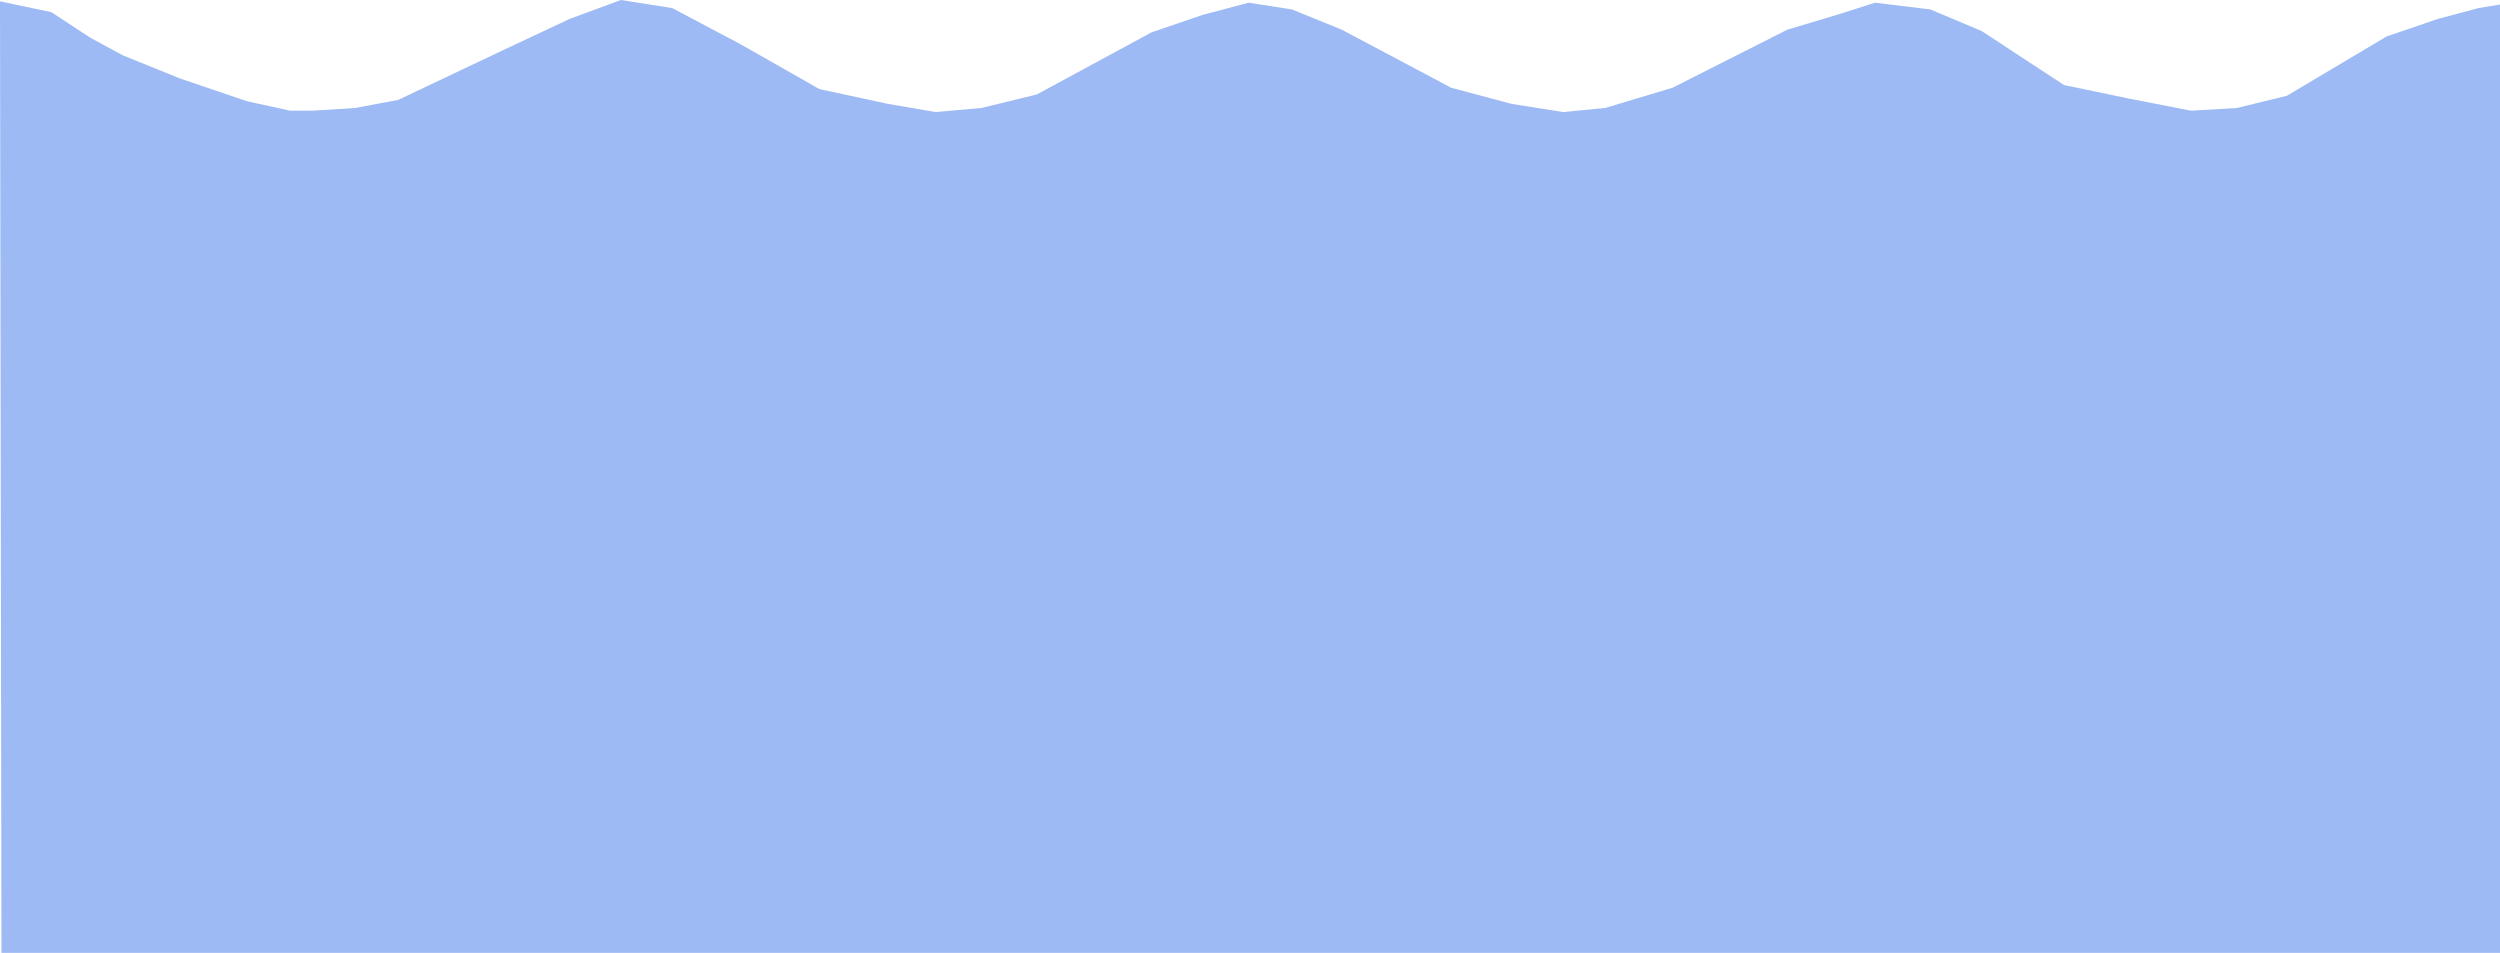 <?xml version="1.0" encoding="UTF-8" standalone="no"?> <!-- Created with Inkscape (http://www.inkscape.org/) --> <svg xmlns:inkscape="http://www.inkscape.org/namespaces/inkscape" xmlns:sodipodi="http://sodipodi.sourceforge.net/DTD/sodipodi-0.dtd" xmlns="http://www.w3.org/2000/svg" xmlns:svg="http://www.w3.org/2000/svg" width="342.914mm" height="130.702mm" viewBox="0 0 342.914 130.702" id="svg5" inkscape:version="1.2 (dc2aedaf03, 2022-05-15)" sodipodi:docname="MainVolnaSredn.svg"> <defs id="defs2"></defs> <g inkscape:label="Слой 1" inkscape:groupmode="layer" id="layer1" transform="translate(-30.742,-89.386)"> <path id="path2491" style="fill:#9dbaf5;fill-opacity:1;stroke:none;stroke-width:0.7;stroke-opacity:1;paint-order:fill markers stroke" d="m 115.917,89.386 -7.036,2.592 -9.073,4.259 -14.443,6.851 -5.925,1.111 -5.925,0.37 h -2.963 l -5.925,-1.296 -9.258,-3.148 L 47.592,96.978 43.148,94.571 37.779,91.053 30.742,89.571 30.943,220.088 H 373.657 V 90.004 l -2.957,0.493 -5.555,1.481 -7.036,2.407 -13.702,8.147 -6.851,1.667 -6.295,0.37 -8.517,-1.666 -8.888,-1.852 -11.295,-7.407 -7.036,-2.963 -7.592,-0.926 -4.629,1.481 -7.406,2.222 -15.739,7.962 -9.258,2.778 -5.74,0.556 -7.036,-1.111 -8.332,-2.222 -14.998,-7.962 -6.851,-2.778 -5.925,-0.926 -6.295,1.666 -7.036,2.407 -15.739,8.518 -7.591,1.852 -6.296,0.556 -6.481,-1.111 -9.443,-2.037 -10.739,-6.11 -9.443,-4.999 z"></path> </g> </svg> 